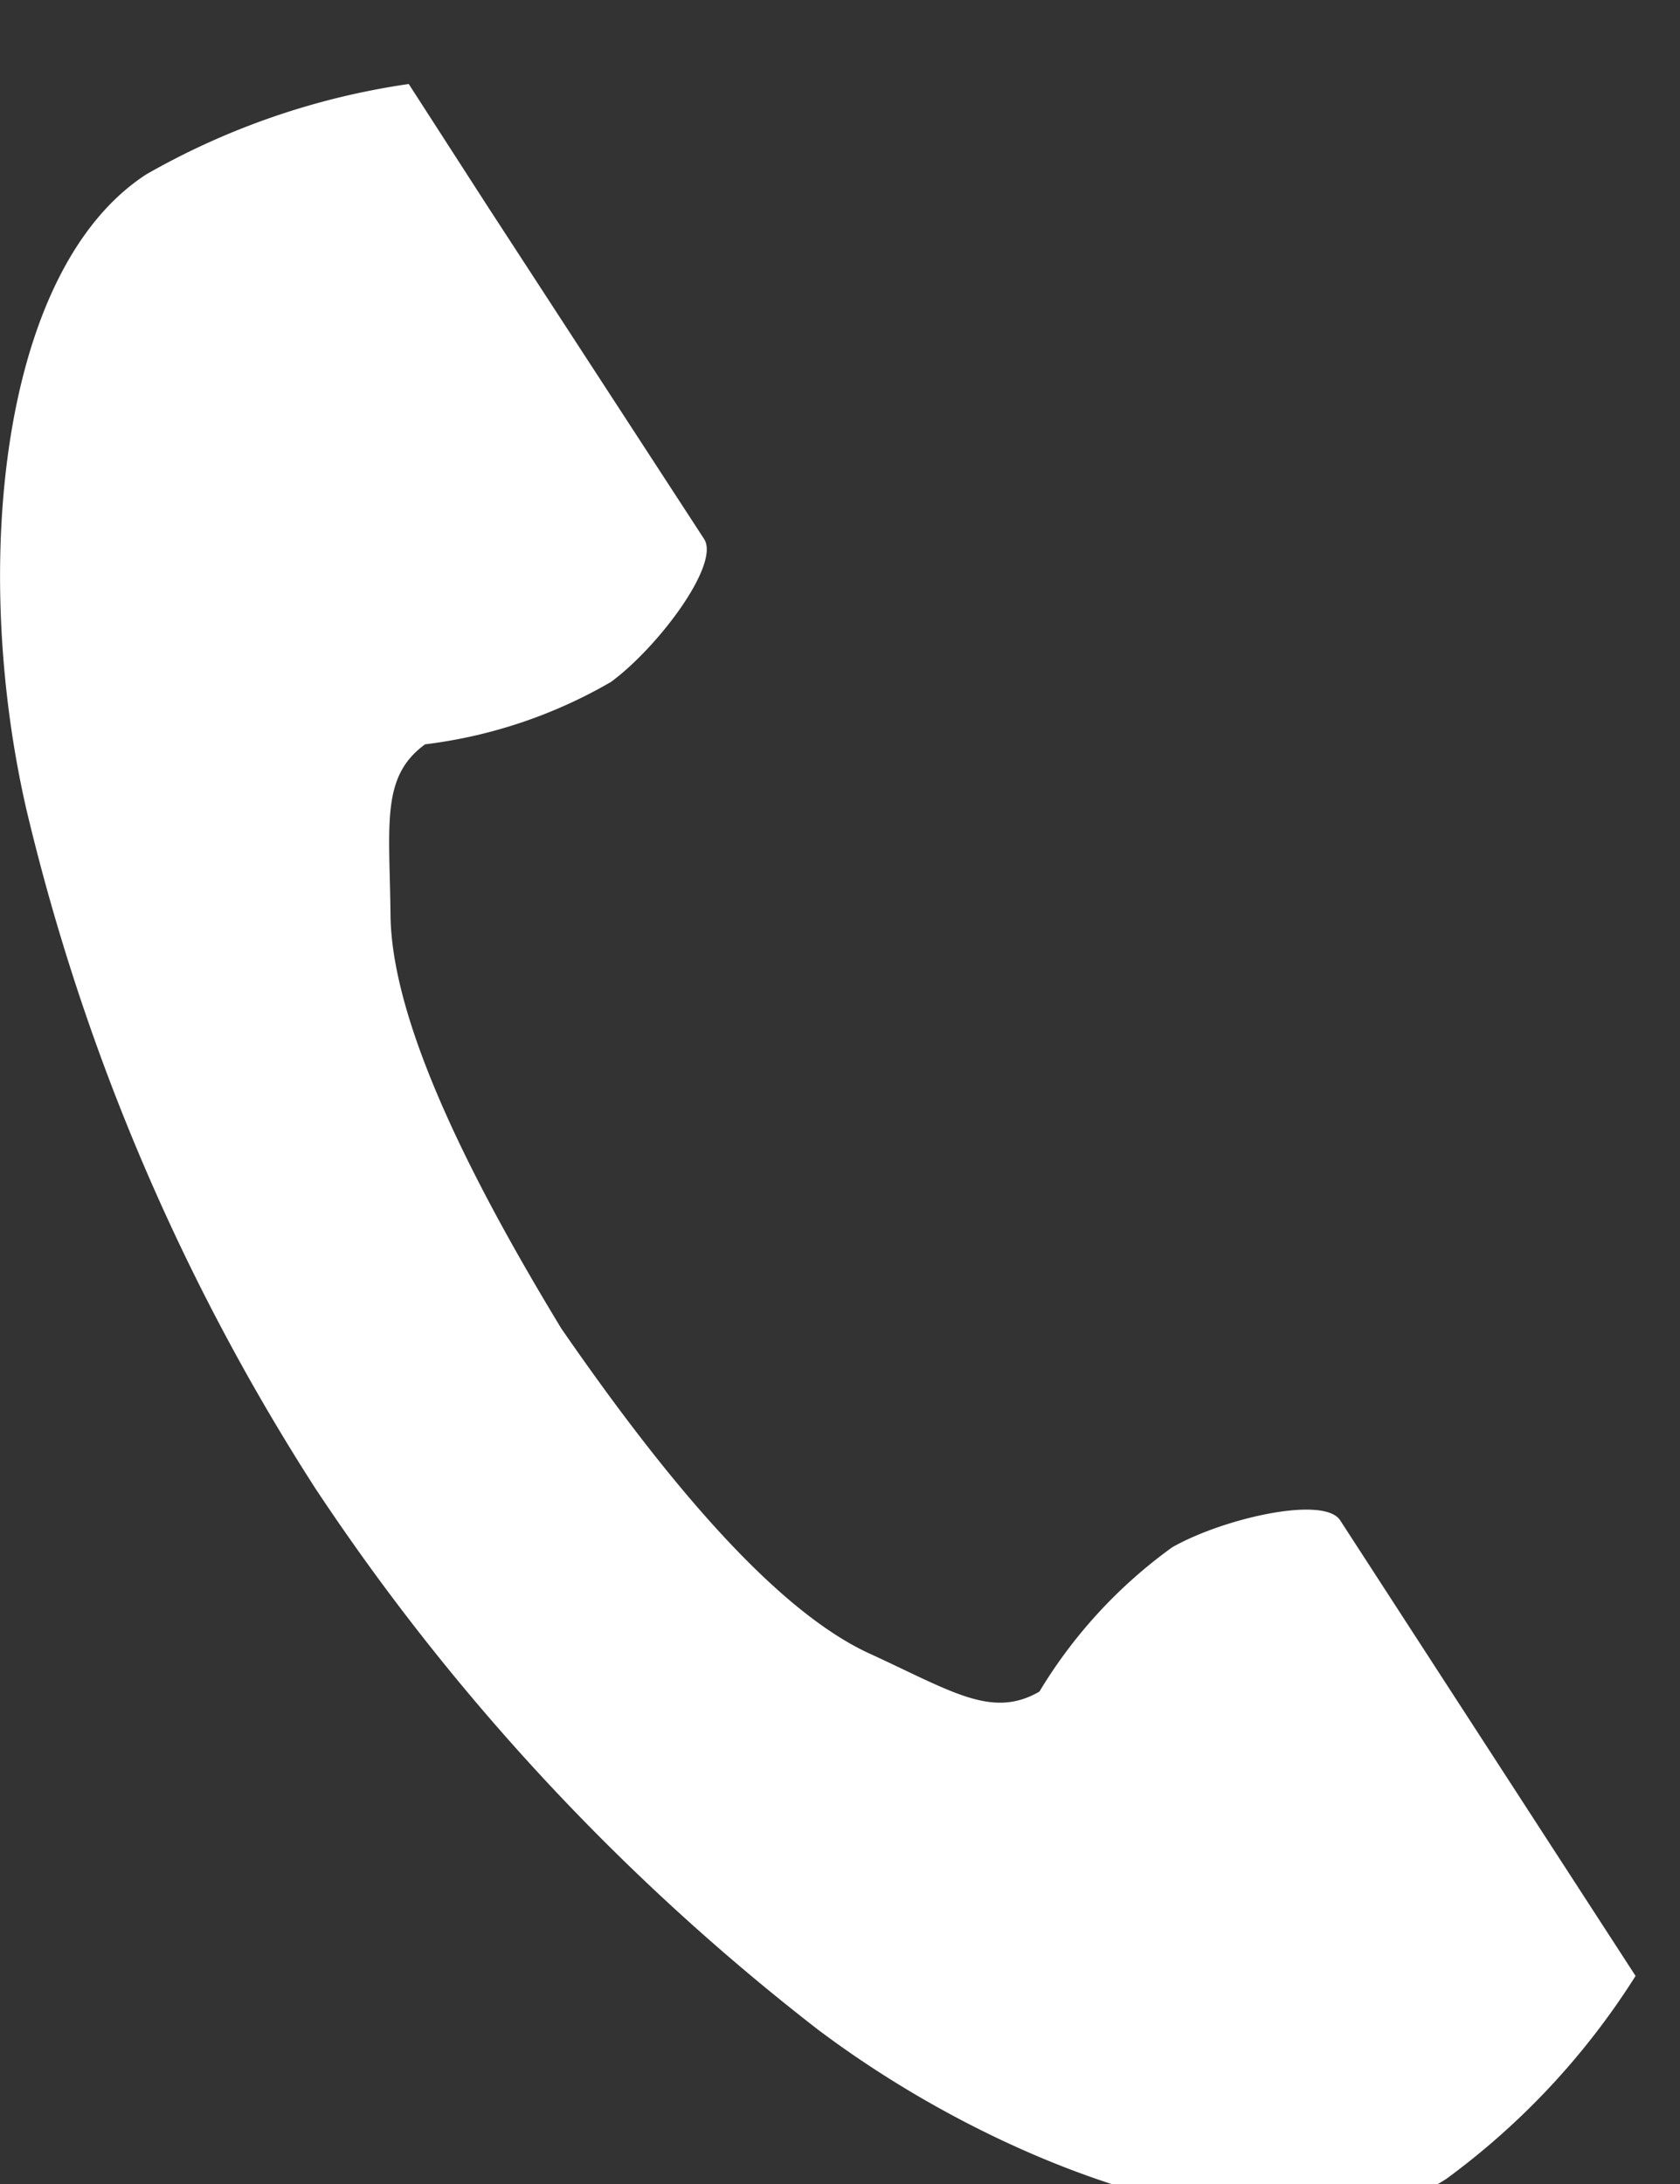 <svg xmlns="http://www.w3.org/2000/svg" xmlns:xlink="http://www.w3.org/1999/xlink" width="20" height="26" viewBox="0 0 20 26"><rect x="0" y="0" width="20" height="26" fill="#333333" stroke="none"/><defs><style>.a{fill:#fff;}.b{clip-path:url(#a);}</style><clipPath id="a"><rect class="a" width="20" height="26" transform="translate(-0.203 -0.214)"/></clipPath></defs><g class="b" transform="translate(0.203 0.214)"><path class="a" d="M1.741,1.076C0,2.208-.347,5.745.312,8.627A26.04,26.04,0,0,0,3.755,16.72,27.044,27.044,0,0,0,9.74,23.164c2.364,1.777,5.733,2.907,7.478,1.775a8.837,8.837,0,0,0,2.253-2.416l-.937-1.445L15.955,17.1c-.191-.3-1.393-.025-2,.32a5.812,5.812,0,0,0-1.581,1.718c-.564.326-1.037,0-2.025-.454-1.214-.558-2.579-2.294-3.665-3.866-.992-1.633-2.02-3.587-2.035-4.923-.012-1.087-.116-1.651.412-2.034a5.809,5.809,0,0,0,2.213-.743c.564-.416,1.3-1.4,1.109-1.7L5.8,1.449,4.866,0A8.839,8.839,0,0,0,1.741,1.076" transform="translate(-0.203 0.786)"/></g></svg>